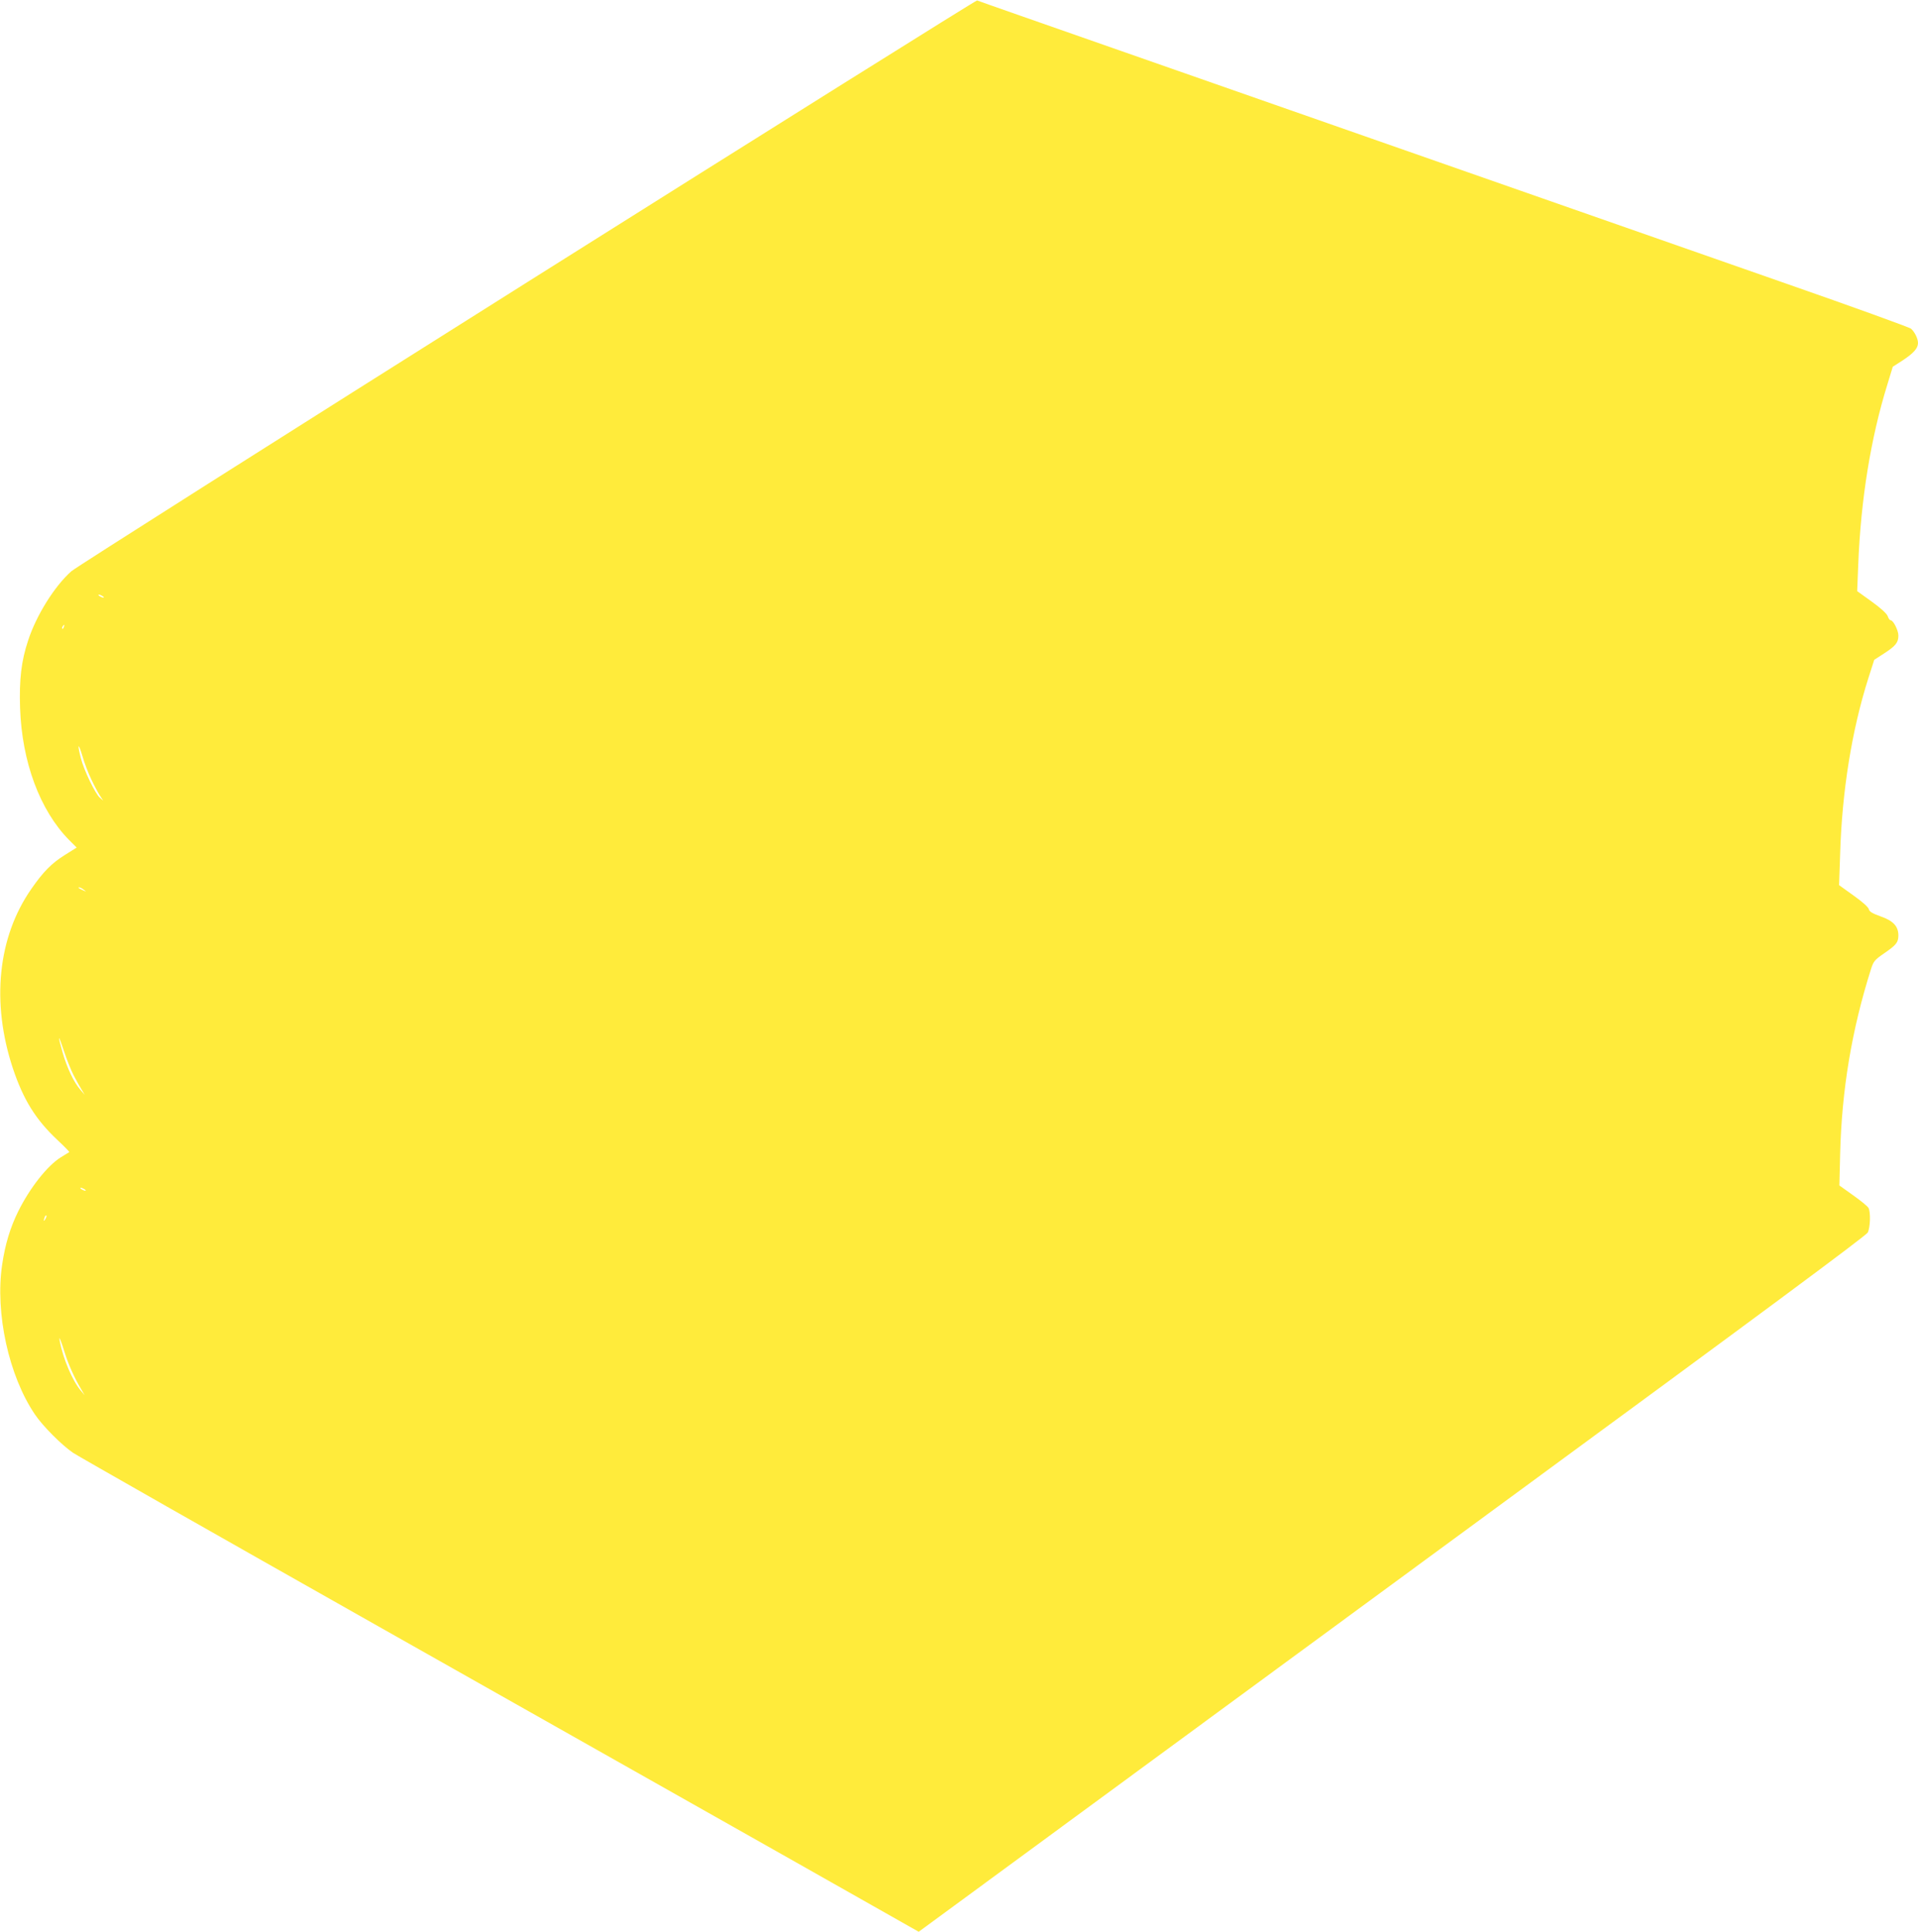 <?xml version="1.0" standalone="no"?>
<!DOCTYPE svg PUBLIC "-//W3C//DTD SVG 20010904//EN"
 "http://www.w3.org/TR/2001/REC-SVG-20010904/DTD/svg10.dtd">
<svg version="1.0" xmlns="http://www.w3.org/2000/svg"
 width="1271pt" height="1280pt" viewBox="0 0 1271 1280"
 preserveAspectRatio="xMidYMid meet">
<g transform="translate(0,1280) scale(0.1,-0.1)"
fill="#ffeb3b" stroke="none">
<path d="M3495 10931 c-1634 -1029 -2994 -1891 -3022 -1916 -111 -98 -233
-293 -287 -460 -45 -135 -59 -257 -53 -445 12 -358 131 -679 325 -876 l50 -50
-81 -51 c-85 -53 -142 -111 -220 -224 -222 -319 -266 -751 -122 -1187 70 -209
151 -340 296 -476 45 -42 80 -78 78 -80 -2 -1 -28 -17 -57 -35 -89 -56 -204
-202 -281 -357 -53 -107 -87 -219 -107 -355 -47 -320 44 -736 218 -992 52 -77
178 -203 253 -254 33 -22 942 -539 2020 -1148 1078 -609 2325 -1314 2772
-1566 l811 -459 699 513 c384 282 1795 1318 3136 2302 1706 1251 2443 1797
2454 1818 17 34 20 135 5 163 -6 11 -51 48 -102 84 l-91 65 5 205 c10 426 77
827 205 1230 16 50 24 60 85 102 83 57 95 73 96 119 0 61 -34 98 -118 127 -55
20 -74 31 -78 48 -3 13 -44 50 -101 90 l-96 69 7 205 c12 416 78 824 187 1166
l39 122 65 42 c77 50 95 72 95 119 0 34 -34 101 -51 101 -6 0 -15 12 -20 28
-7 17 -46 53 -106 96 l-96 69 7 176 c17 431 83 839 193 1193 l36 118 64 41
c73 48 103 81 103 116 0 29 -21 72 -46 95 -11 9 -386 145 -834 301 -809 283
-2589 906 -4400 1539 -520 182 -950 332 -955 335 -6 2 -1347 -838 -2980 -1866z
m-2815 -2081 c8 -5 11 -10 5 -10 -5 0 -17 5 -25 10 -8 5 -10 10 -5 10 6 0 17
-5 25 -10z m-257 -205 c-3 -9 -8 -14 -10 -11 -3 3 -2 9 2 15 9 16 15 13 8 -4z
m182 -1009 c18 -39 44 -87 56 -106 l23 -35 -23 20 c-30 26 -106 184 -125 261
-25 97 -18 108 10 15 13 -46 40 -116 59 -155z m-49 -732 c18 -14 18 -14 -6 -3
-31 14 -36 19 -24 19 6 0 19 -7 30 -16z m-68 -1229 c17 -33 41 -76 53 -95 l21
-35 -30 35 c-42 48 -87 142 -117 246 -35 122 -30 128 9 9 18 -55 47 -127 64
-160z m72 -755 c8 -5 11 -10 5 -10 -5 0 -17 5 -25 10 -8 5 -10 10 -5 10 6 0
17 -5 25 -10z m-259 -197 c-12 -20 -14 -14 -5 12 4 9 9 14 11 11 3 -2 0 -13
-6 -23z m128 -886 c23 -74 64 -167 106 -237 l26 -45 -25 30 c-55 64 -119 214
-140 330 -8 41 6 9 33 -78z"/>
</g>
</svg>
